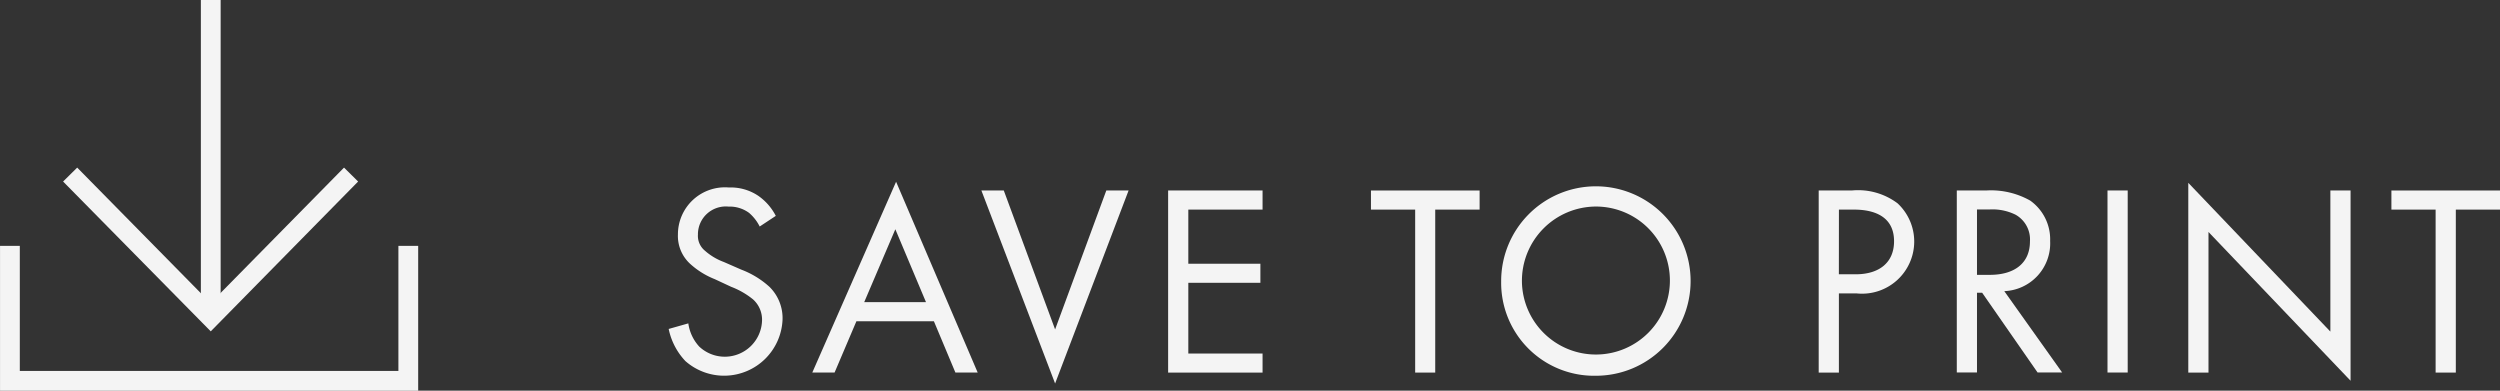 <svg xmlns="http://www.w3.org/2000/svg" xmlns:xlink="http://www.w3.org/1999/xlink" width="89.74" height="14.024" viewBox="0 0 89.74 14.024">
  <rect x="0" y="0" width="89.74" height="14.024" fill="#333333" stroke="none"/>
  <defs>
    <clipPath id="clip-path">
      <rect id="Rectangle_103" data-name="Rectangle 103" width="89.74" height="14.024" fill="none"/>
    </clipPath>
  </defs>
  <g id="Group_459" data-name="Group 459" transform="translate(-915.13 -5568.033)">
    <g id="SAVE_TO_PRINT_-_DIGITALS" data-name="SAVE TO PRINT - DIGITALS" transform="translate(915.131 5568.033)">
      <path id="Path_43" data-name="Path 43" d="M8.472,14.3l-5.3-5.378.506-.5,4.789,4.864,4.789-4.864.506.5Z" transform="translate(-0.908 -2.406)" fill="#f4f4f4"/>
      <rect id="Rectangle_101" data-name="Rectangle 101" width="0.71" height="11.387" transform="translate(7.209 0)" fill="#f4f4f4"/>
      <path id="Path_44" data-name="Path 44" d="M14.3,12.356v4.488H.71V12.356H0v5.2H15.01v-5.2Z" transform="translate(0 -3.53)" fill="#f4f4f4"/>
      <g id="Group_75" data-name="Group 75" transform="translate(0 0)">
        <g id="Group_74" data-name="Group 74" clip-path="url(#clip-path)">
          <path id="Path_45" data-name="Path 45" d="M36.867,10.823a1.57,1.57,0,0,0-.382-.49,1.177,1.177,0,0,0-.735-.225,1,1,0,0,0-1.1,1.009.685.685,0,0,0,.245.569,2.136,2.136,0,0,0,.686.411l.627.274a3.172,3.172,0,0,1,1.009.617,1.575,1.575,0,0,1,.47,1.186A2.1,2.1,0,0,1,34.2,15.653,2.365,2.365,0,0,1,33.6,14.5l.705-.2a1.542,1.542,0,0,0,.392.833,1.338,1.338,0,0,0,2.254-.931.977.977,0,0,0-.324-.764,2.863,2.863,0,0,0-.784-.451l-.588-.274a2.887,2.887,0,0,1-.872-.539,1.356,1.356,0,0,1-.451-1.068A1.688,1.688,0,0,1,35.76,9.422a1.771,1.771,0,0,1,1.049.294,1.972,1.972,0,0,1,.636.725Z" transform="translate(-9.598 -2.692)" fill="#f4f4f4"/>
          <path id="Path_46" data-name="Path 46" d="M45.181,14.14H42.4l-.784,1.842h-.8l3.008-6.849,2.929,6.849h-.8Zm-.284-.686-1.1-2.616-1.117,2.616Z" transform="translate(-11.659 -2.609)" fill="#f4f4f4"/>
          <path id="Path_47" data-name="Path 47" d="M50.12,9.572l1.842,4.987L53.8,9.572h.8L51.962,16.5,49.316,9.572Z" transform="translate(-14.089 -2.734)" fill="#f4f4f4"/>
          <path id="Path_48" data-name="Path 48" d="M62.09,10.258H59.425V12.2h2.587v.686H59.425v2.538H62.09v.686H58.7V9.572h3.39Z" transform="translate(-16.77 -2.734)" fill="#f4f4f4"/>
          <path id="Path_49" data-name="Path 49" d="M71.2,10.258v5.85H70.48v-5.85H68.893V9.572h3.9v.686Z" transform="translate(-19.682 -2.734)" fill="#f4f4f4"/>
          <path id="Path_50" data-name="Path 50" d="M75.436,12.8a3.4,3.4,0,1,1,3.4,3.38,3.336,3.336,0,0,1-3.4-3.38m.745,0a2.656,2.656,0,1,0,2.655-2.694A2.666,2.666,0,0,0,76.181,12.8" transform="translate(-21.551 -2.692)" fill="#f4f4f4"/>
          <path id="Path_51" data-name="Path 51" d="M92.576,9.572a2.358,2.358,0,0,1,1.646.46,1.872,1.872,0,0,1-1.469,3.234h-.636v2.842h-.725V9.572Zm-.46,3.008h.6c.862,0,1.381-.431,1.381-1.186,0-1.039-.969-1.136-1.44-1.136h-.539Z" transform="translate(-26.109 -2.734)" fill="#f4f4f4"/>
          <path id="Path_52" data-name="Path 52" d="M99.381,9.572a2.863,2.863,0,0,1,1.587.363,1.706,1.706,0,0,1,.715,1.45,1.717,1.717,0,0,1-1.646,1.8l2.077,2.92h-.882l-1.989-2.862h-.186v2.862h-.725V9.572ZM99.057,12.6h.461c.9,0,1.44-.431,1.44-1.2a1.017,1.017,0,0,0-.519-.96,1.865,1.865,0,0,0-.941-.186h-.441Z" transform="translate(-28.092 -2.734)" fill="#f4f4f4"/>
          <rect id="Rectangle_102" data-name="Rectangle 102" width="0.725" height="6.535" transform="translate(75.65 6.837)" fill="#f4f4f4"/>
          <path id="Path_53" data-name="Path 53" d="M109.965,16V9.188l5.1,5.34V9.463h.725v6.829l-5.1-5.34V16Z" transform="translate(-31.415 -2.625)" fill="#f4f4f4"/>
          <path id="Path_54" data-name="Path 54" d="M122.484,10.258v5.85h-.725v-5.85h-1.587V9.572h3.9v.686Z" transform="translate(-34.331 -2.734)" fill="#f4f4f4"/>
        </g>
      </g>
    </g>
  </g>
</svg>

